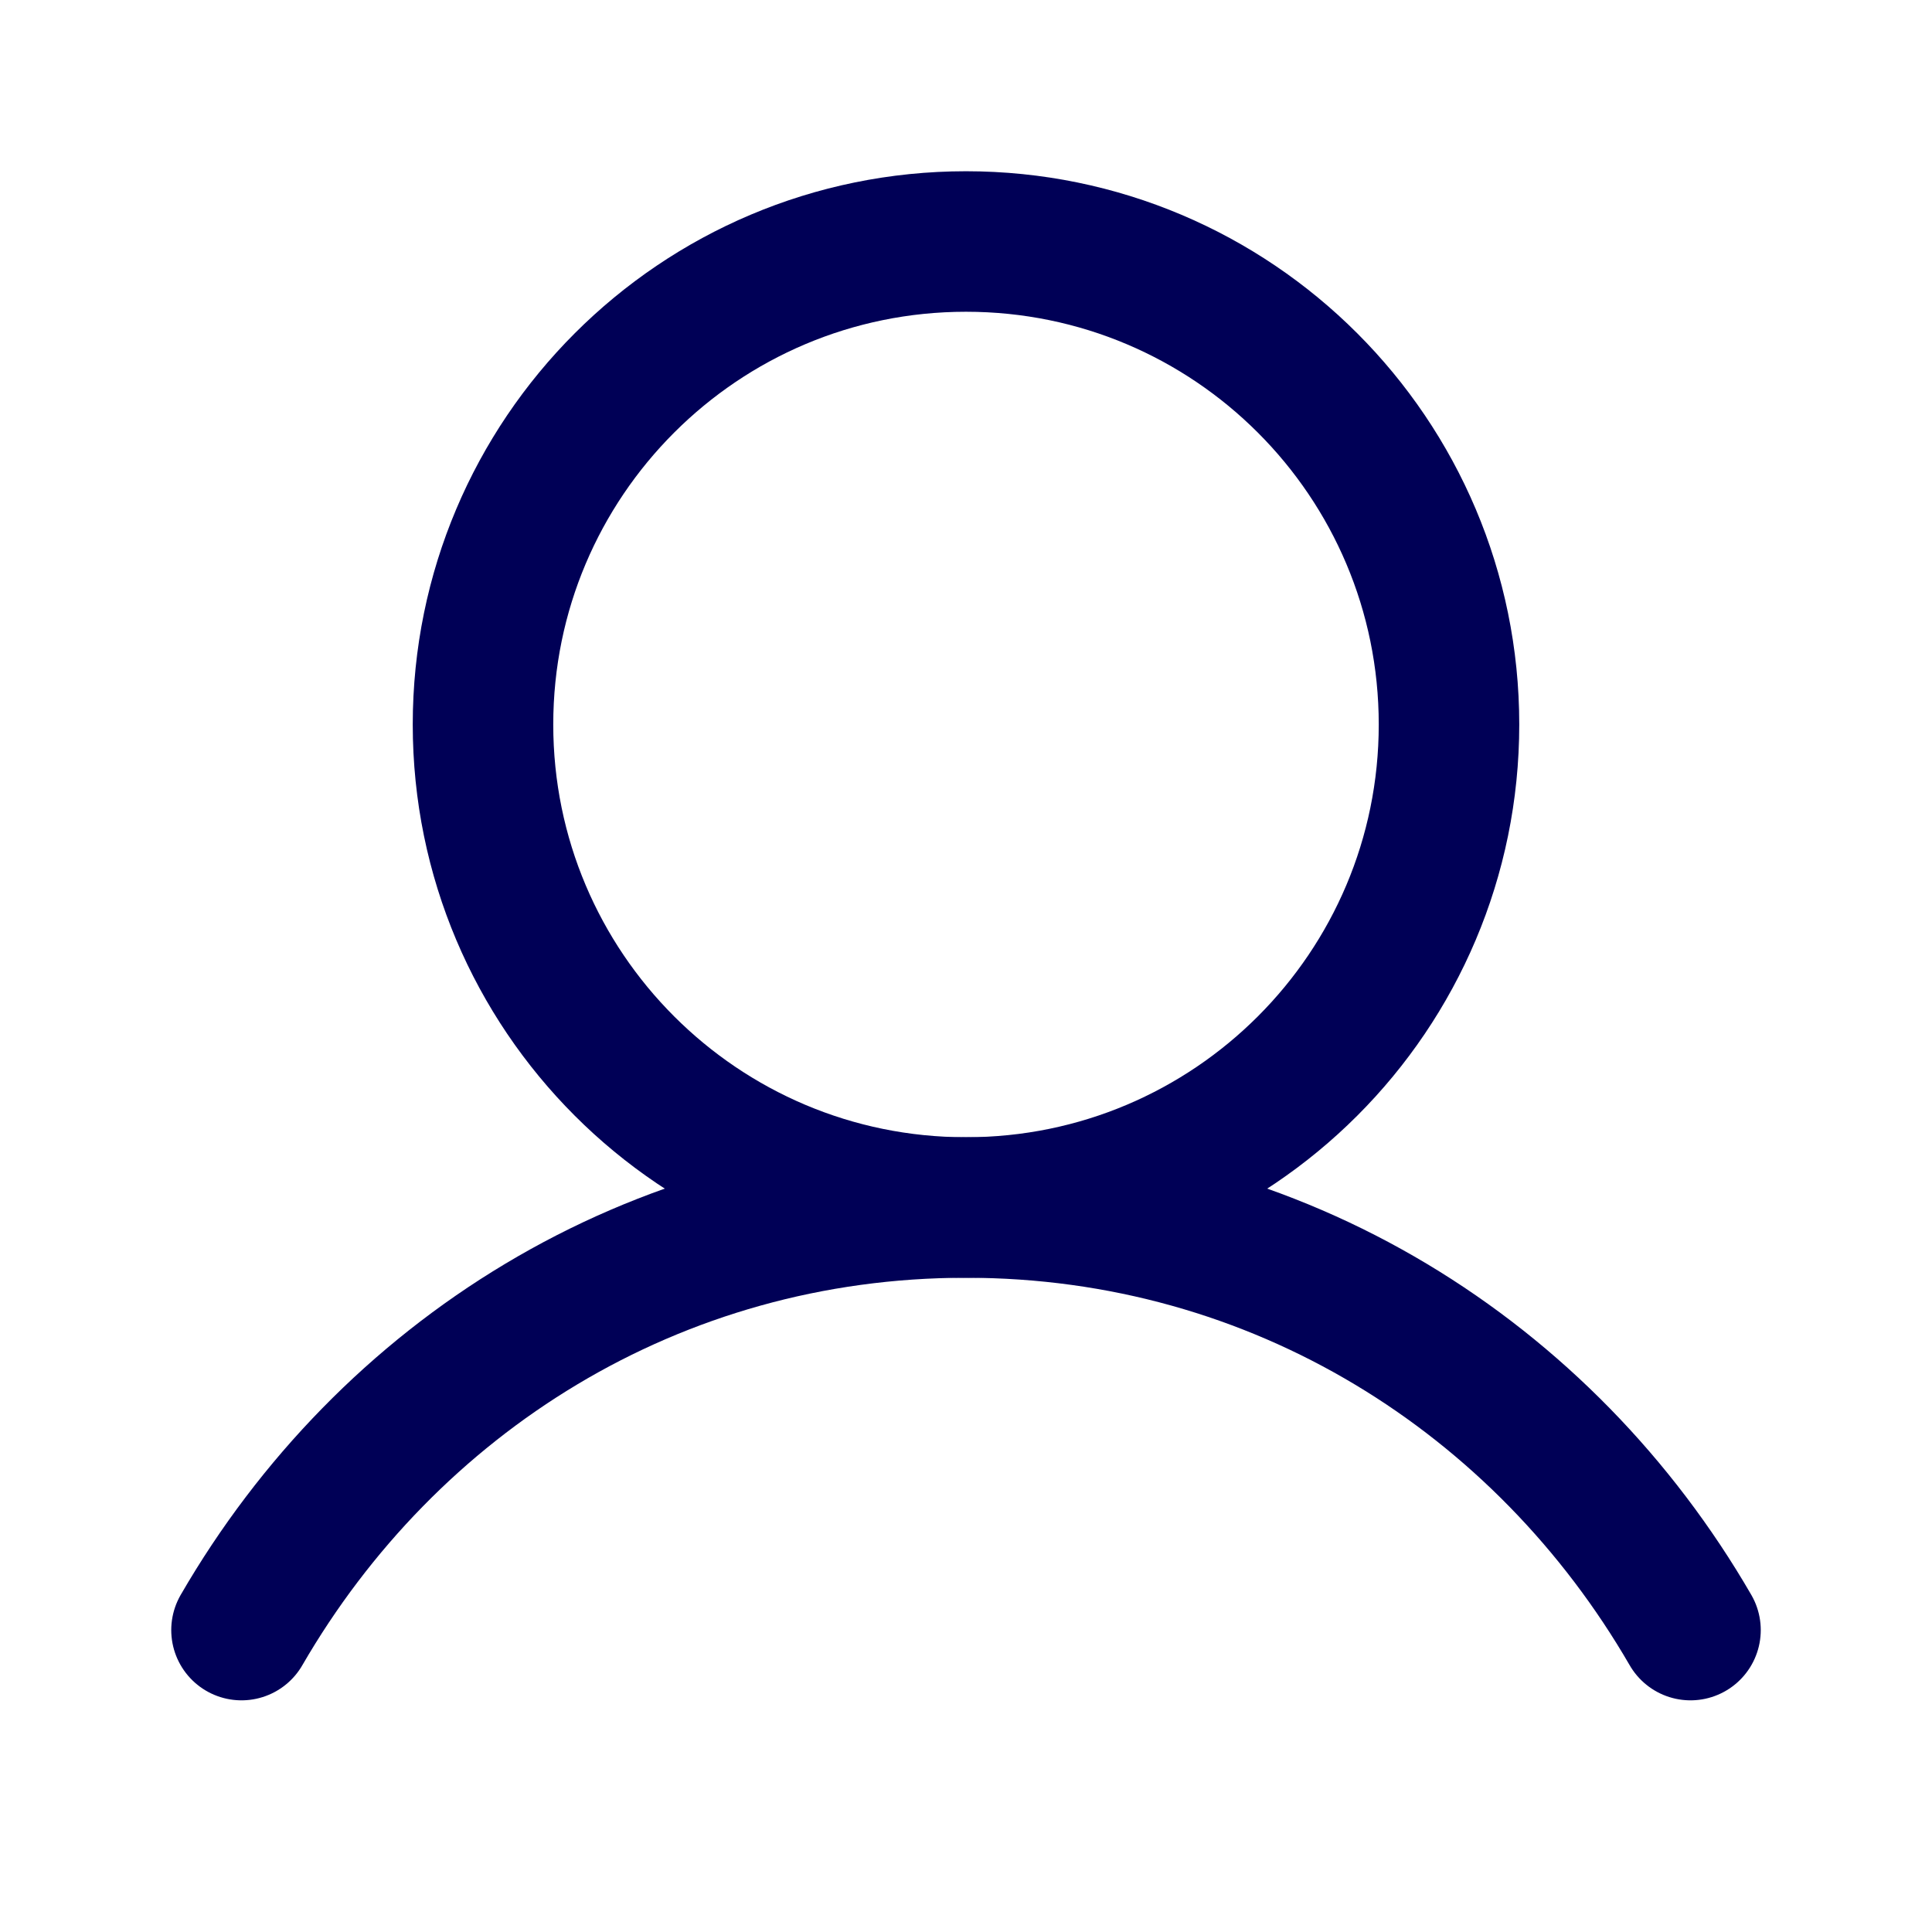 <svg width="22" height="22" viewBox="0 0 22 22" fill="none" xmlns="http://www.w3.org/2000/svg">
<g clip-path="url(#clip0_111_223)">
<path d="M11 13.75C14.038 13.75 16.5 11.288 16.5 8.25C16.5 5.212 14.038 2.75 11 2.75C7.962 2.75 5.5 5.212 5.5 8.25C5.5 11.288 7.962 13.75 11 13.75Z" stroke="#000056" stroke-width="1.6" stroke-linecap="round" stroke-linejoin="round"/>
<path d="M2.75 18.562C4.415 15.686 7.438 13.75 11 13.75C14.562 13.75 17.585 15.686 19.25 18.562" stroke="#000056" stroke-width="1.6" stroke-linecap="round" stroke-linejoin="round"/>
</g>
<defs>
<clipPath id="clip0_111_223">
<rect width="22" height="22" fill="white"/>
</clipPath>
</defs>
</svg>

